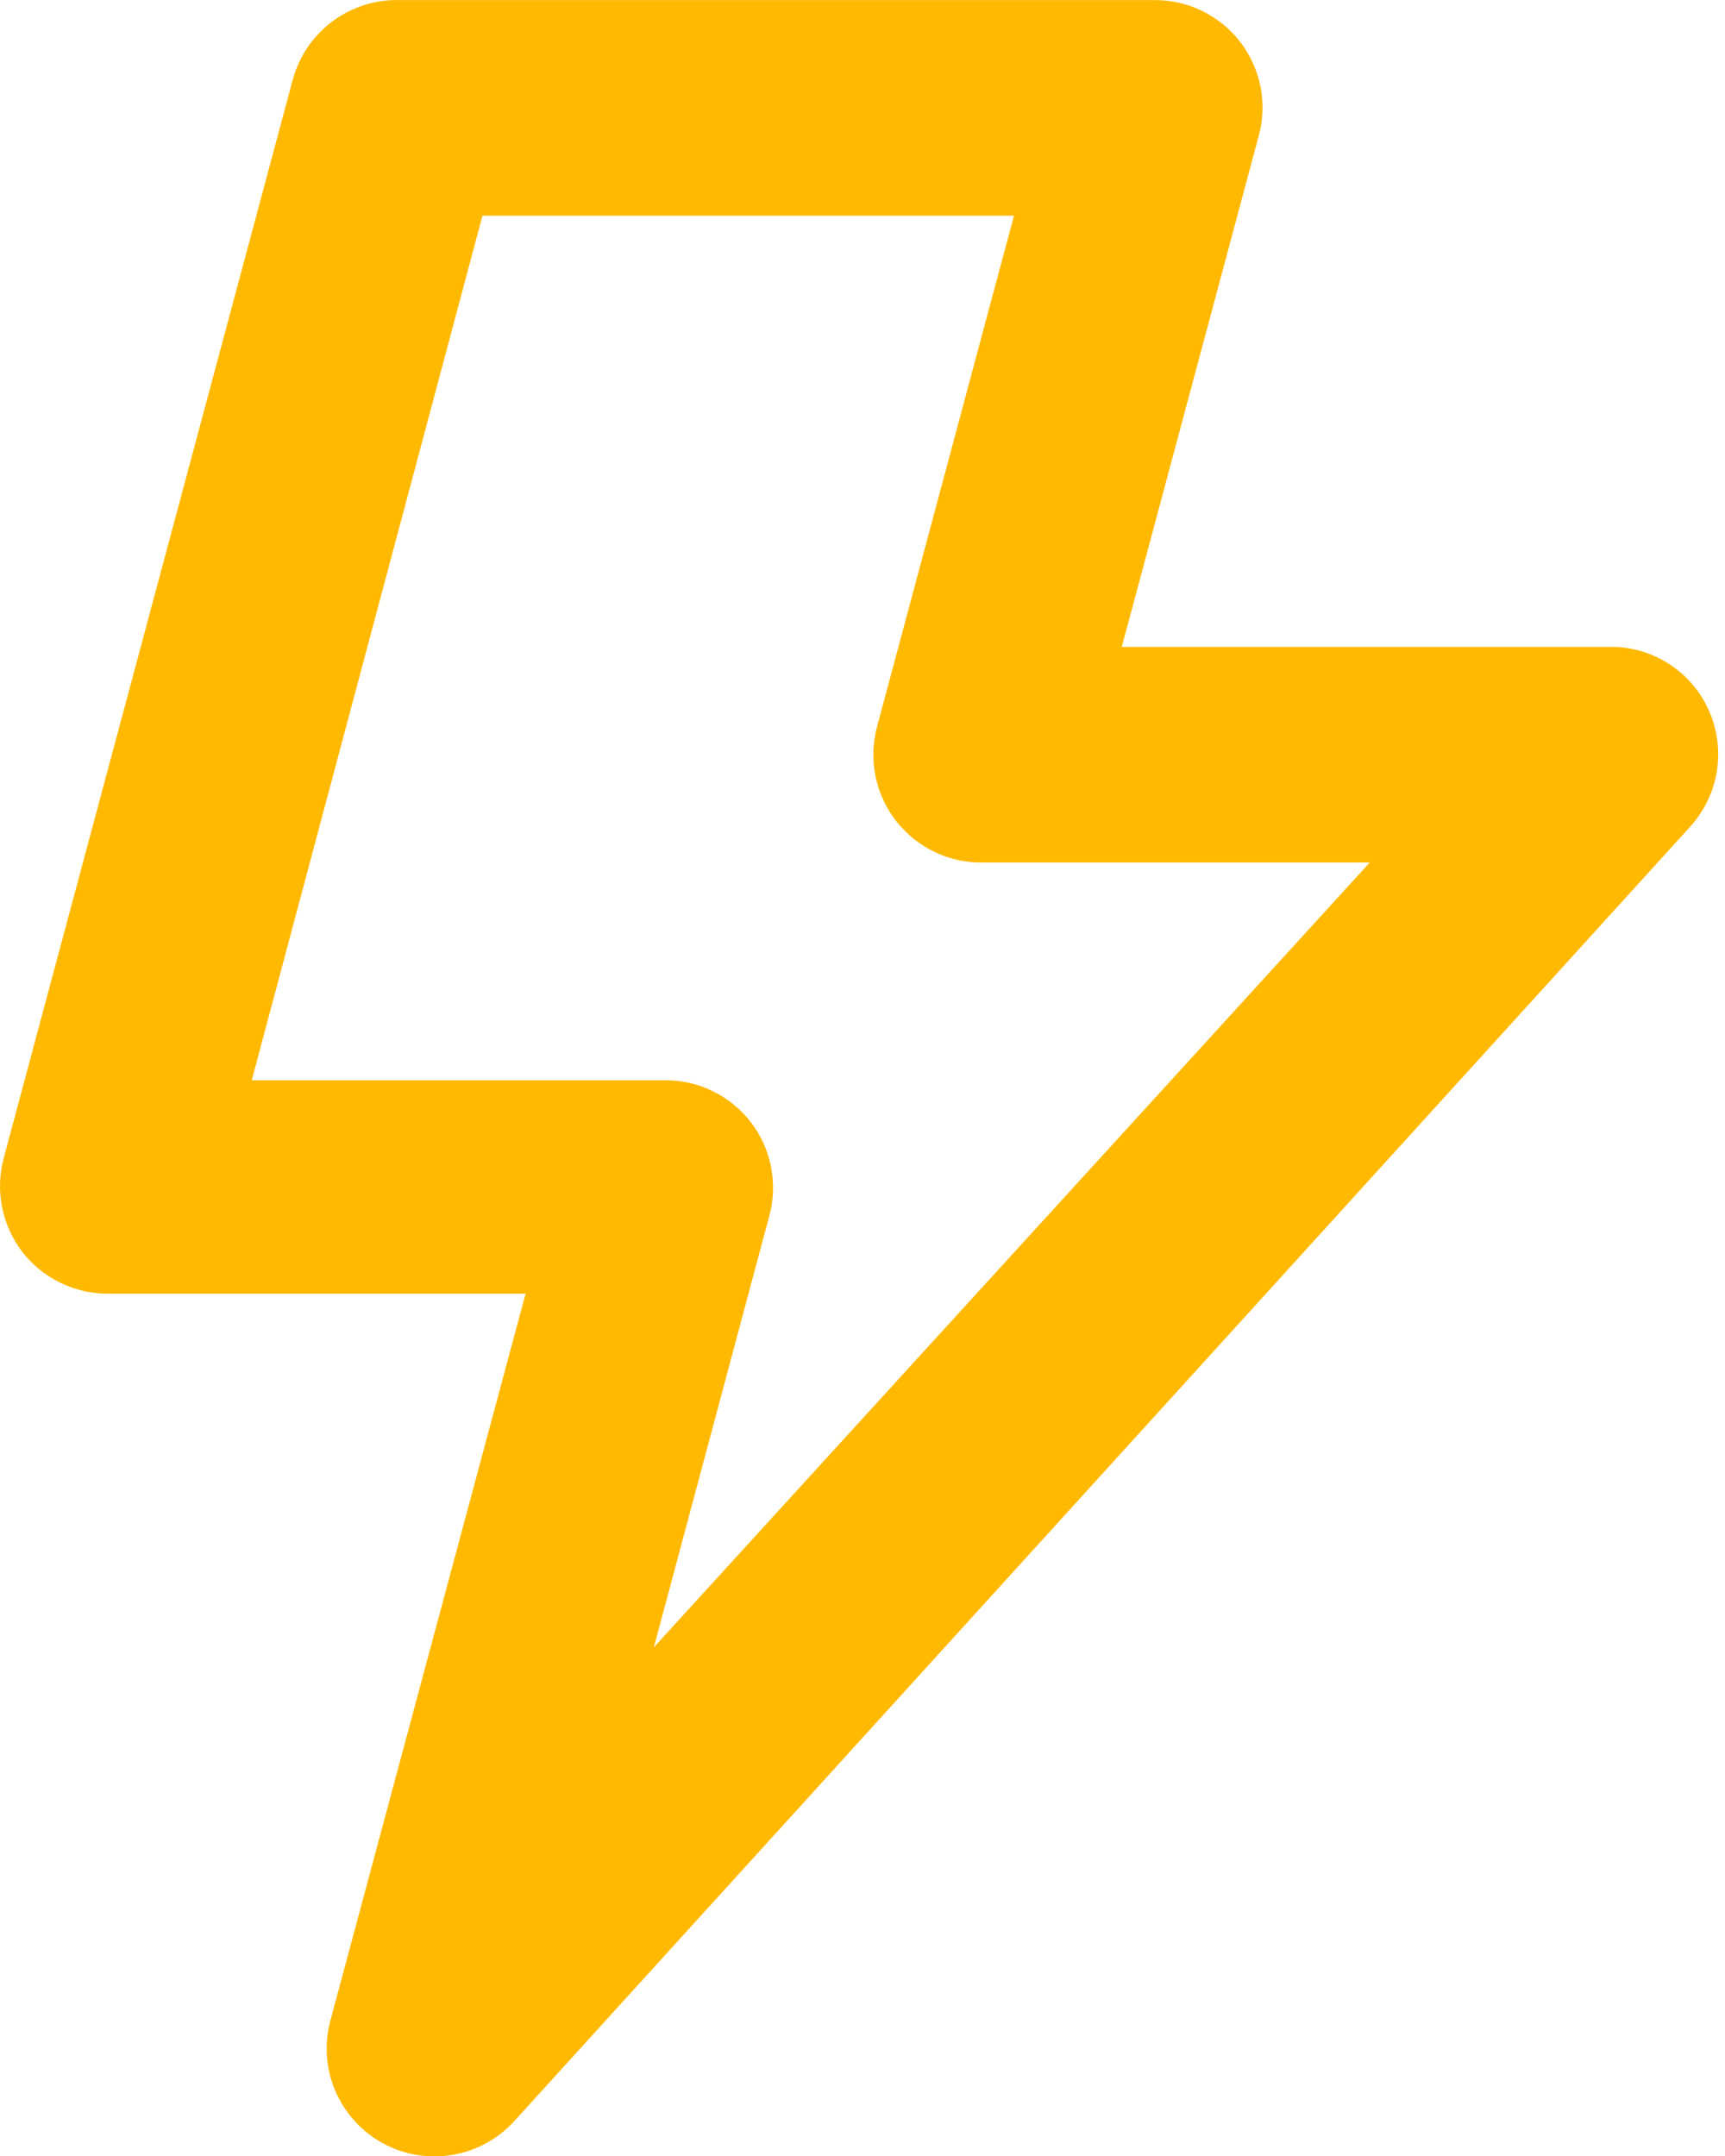 <svg width="16" height="20" viewBox="0 0 16 20" fill="none" xmlns="http://www.w3.org/2000/svg">
<path d="M15.855 6.601C15.781 6.429 15.66 6.282 15.506 6.176C15.352 6.07 15.172 6.009 14.985 6.001H10.405L11.675 1.261C11.716 1.112 11.721 0.957 11.692 0.806C11.662 0.655 11.598 0.513 11.505 0.391C11.412 0.27 11.292 0.172 11.155 0.104C11.019 0.036 10.868 0.001 10.715 0.001H3.715C3.489 -0.007 3.268 0.062 3.086 0.196C2.905 0.331 2.774 0.522 2.715 0.741L0.035 10.741C-0.005 10.889 -0.011 11.045 0.019 11.195C0.048 11.346 0.112 11.488 0.205 11.611C0.299 11.733 0.421 11.832 0.559 11.899C0.698 11.967 0.851 12.002 1.005 12.001H4.875L3.065 18.741C3.006 18.958 3.022 19.189 3.11 19.396C3.199 19.603 3.354 19.775 3.552 19.882C3.75 19.99 3.979 20.028 4.201 19.989C4.423 19.951 4.625 19.838 4.775 19.671L15.675 7.671C15.805 7.528 15.891 7.352 15.923 7.162C15.955 6.972 15.931 6.777 15.855 6.601ZM6.065 15.281L7.135 11.281C7.176 11.132 7.181 10.977 7.152 10.826C7.122 10.675 7.059 10.533 6.965 10.411C6.872 10.29 6.752 10.191 6.615 10.124C6.479 10.056 6.328 10.021 6.175 10.021H2.335L4.475 2.001H9.405L8.135 6.741C8.094 6.892 8.09 7.05 8.121 7.203C8.153 7.357 8.22 7.5 8.317 7.623C8.415 7.745 8.539 7.843 8.681 7.909C8.823 7.975 8.979 8.006 9.135 8.001H12.705L6.065 15.281Z" fill="#FFB901"/>
</svg>

